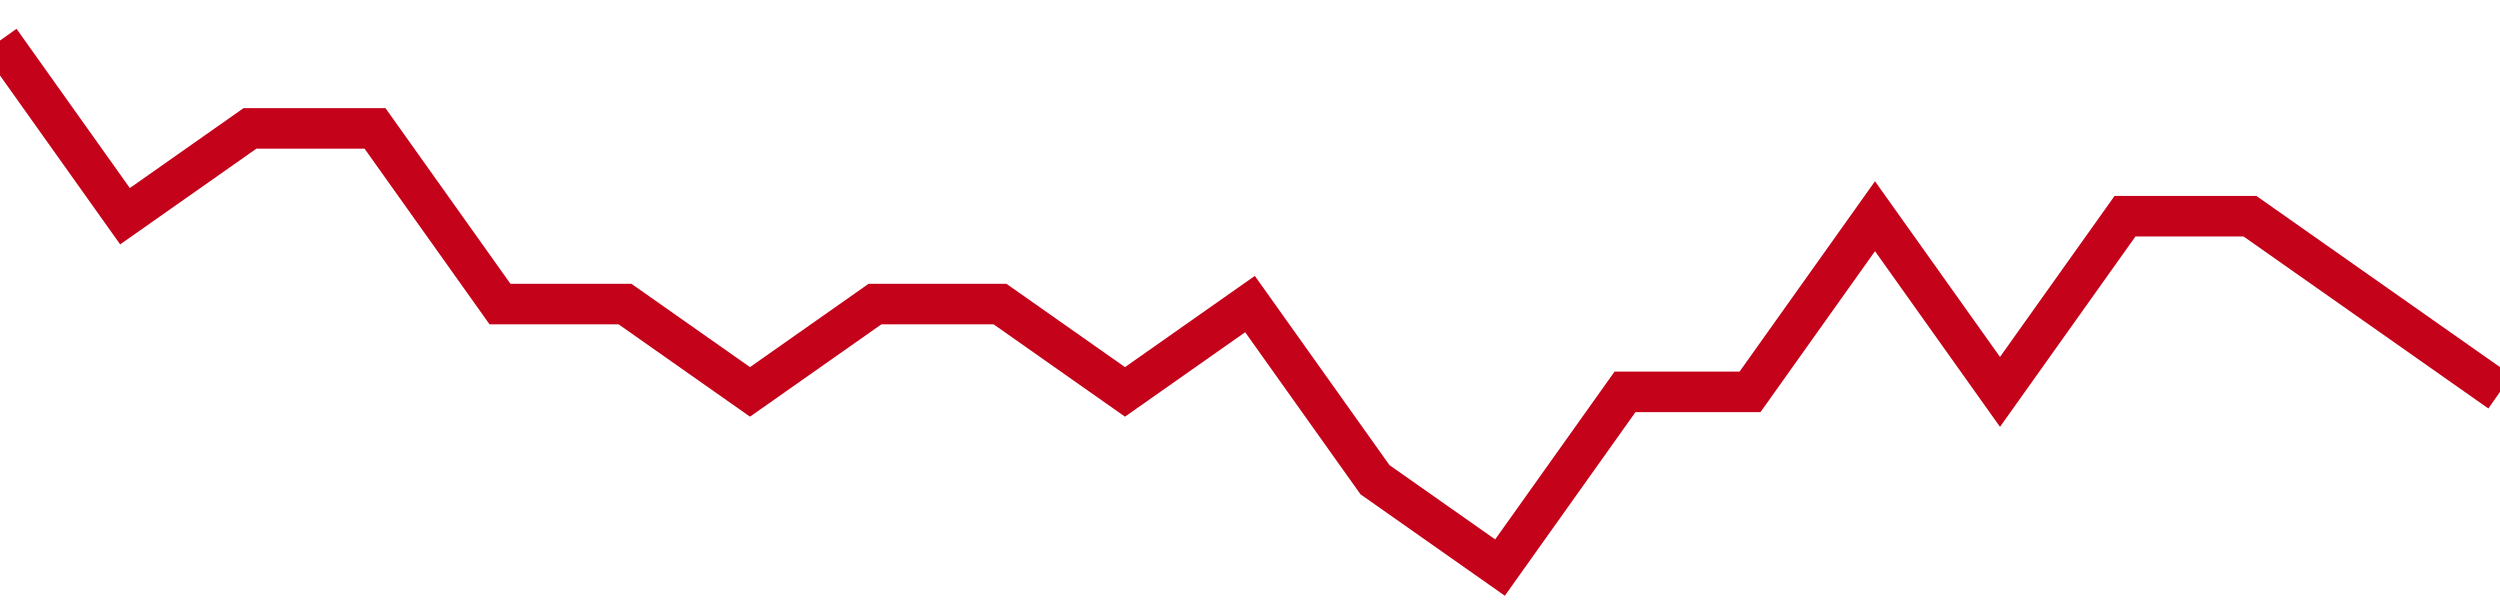 <!-- Generated with https://github.com/jxxe/sparkline/ --><svg viewBox="0 0 185 45" class="sparkline" xmlns="http://www.w3.org/2000/svg"><path class="sparkline--fill" d="M 0 3 L 0 3 L 9.25 16 L 18.5 9.5 L 27.75 9.5 L 37 22.5 L 46.25 22.5 L 55.5 29 L 64.75 22.5 L 74 22.5 L 83.25 29 L 92.5 22.5 L 101.75 35.5 L 111 42 L 120.25 29 L 129.5 29 L 138.75 16 L 148 29 L 157.25 16 L 166.5 16 L 175.75 22.5 L 185 29 V 45 L 0 45 Z" stroke="none" fill="none" ></path><path class="sparkline--line" d="M 0 3 L 0 3 L 9.25 16 L 18.5 9.5 L 27.75 9.5 L 37 22.5 L 46.25 22.5 L 55.5 29 L 64.75 22.5 L 74 22.5 L 83.25 29 L 92.5 22.5 L 101.75 35.5 L 111 42 L 120.25 29 L 129.5 29 L 138.75 16 L 148 29 L 157.25 16 L 166.5 16 L 175.75 22.5 L 185 29" fill="none" stroke-width="3" stroke="#C4021A" ></path></svg>